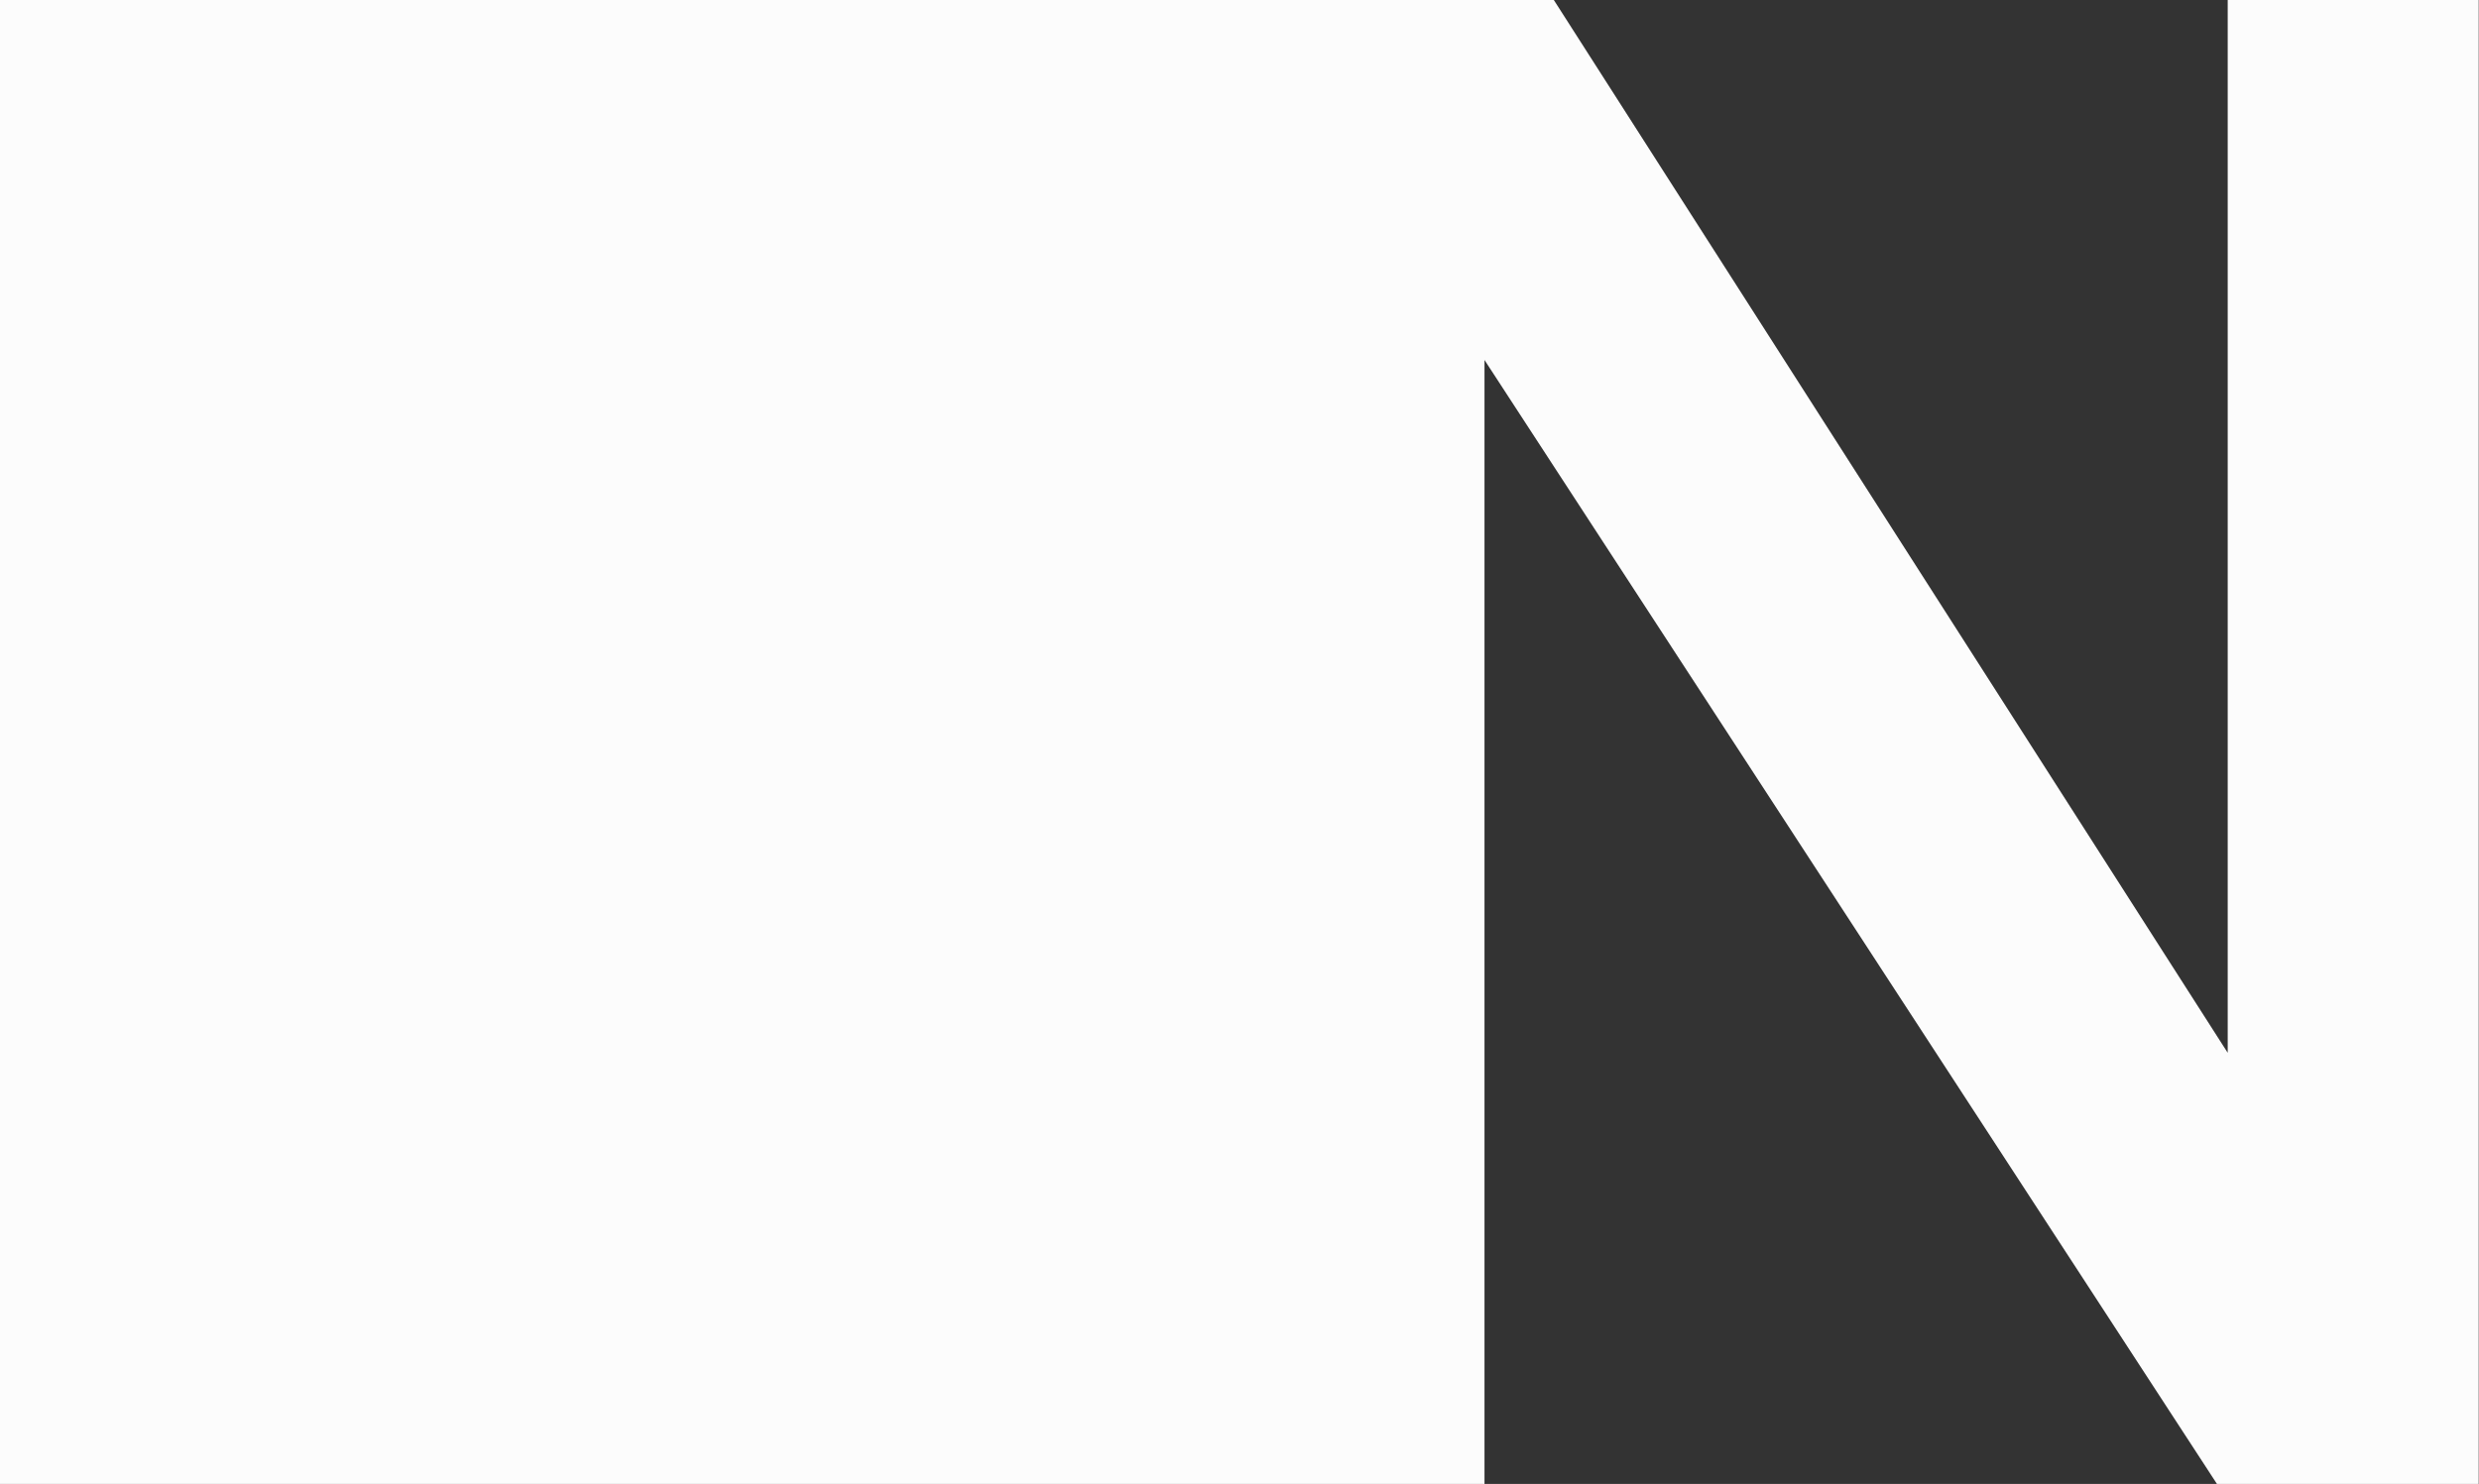 <svg xmlns="http://www.w3.org/2000/svg" width="25.383" height="15.199"><rect width="100%" height="100%" fill="#333333" stroke="none"/><path data-name="Path 884" d="M23.27 0h-.46v10.783L15.91 0H0v15.2h15.2V3.687l7.5 11.512h2.68v-15.2z" fill="#fcfcfc"/></svg>